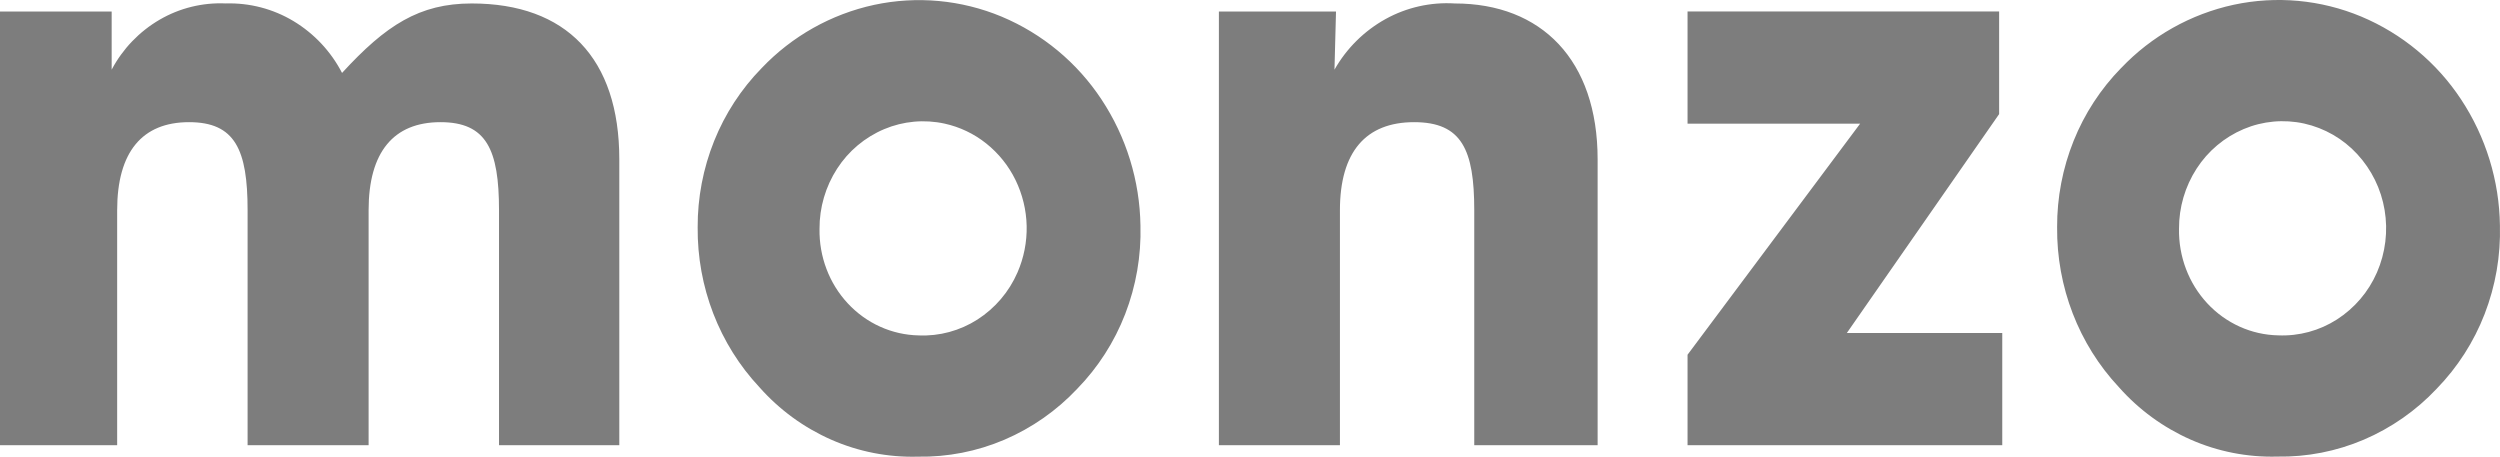 <svg width="104" height="19" viewBox="0 0 104 19" fill="none" xmlns="http://www.w3.org/2000/svg">
<path d="M0 18.52V0.48H4.645V2.898C5.103 2.034 5.793 1.314 6.638 0.821C7.471 0.335 8.426 0.1 9.389 0.143C10.379 0.113 11.357 0.367 12.206 0.876C13.067 1.394 13.768 2.141 14.229 3.034C16.049 1.05 17.445 0.144 19.623 0.144C23.553 0.144 25.763 2.426 25.763 6.628V18.52H20.759V8.745C20.759 6.225 20.24 5.082 18.323 5.082C16.374 5.082 15.334 6.325 15.334 8.745V18.52H10.3V8.745C10.3 6.225 9.78 5.082 7.863 5.082C5.914 5.082 4.874 6.325 4.874 8.745V18.52H0ZM31.688 2.83C32.949 1.505 34.578 0.589 36.366 0.202C38.142 -0.178 39.992 -0.007 41.668 0.692C43.364 1.403 44.81 2.603 45.823 4.138C46.854 5.697 47.416 7.518 47.443 9.387C47.477 10.642 47.261 11.892 46.808 13.063C46.359 14.224 45.681 15.282 44.812 16.174C43.958 17.082 42.926 17.804 41.78 18.294C40.644 18.779 39.419 19.018 38.184 18.997C36.947 19.031 35.717 18.791 34.584 18.293C33.439 17.789 32.418 17.043 31.59 16.106C29.922 14.325 29 11.934 29.023 9.453C29.018 8.223 29.251 7.004 29.709 5.863C30.163 4.732 30.835 3.701 31.688 2.83ZM38.218 13.953C39.077 13.991 39.928 13.761 40.66 13.294C41.398 12.82 41.979 12.138 42.328 11.333C42.593 10.724 42.723 10.065 42.709 9.401C42.695 8.737 42.536 8.084 42.245 7.487C41.957 6.897 41.541 6.378 41.028 5.969C40.522 5.565 39.93 5.282 39.298 5.143C38.456 4.958 37.578 5.038 36.783 5.372C35.979 5.711 35.296 6.285 34.823 7.018C34.342 7.763 34.088 8.631 34.092 9.518C34.082 10.09 34.18 10.658 34.382 11.19C34.582 11.722 34.884 12.208 35.267 12.62C35.65 13.032 36.107 13.362 36.614 13.59C37.118 13.818 37.665 13.942 38.218 13.953ZM50.706 18.52V0.48H55.578L55.514 2.899C56.015 2.013 56.751 1.284 57.641 0.791C58.519 0.306 59.516 0.082 60.517 0.144C64.123 0.144 66.461 2.495 66.461 6.628V18.52H61.329V8.745C61.329 6.225 60.809 5.082 58.827 5.082C56.813 5.082 55.741 6.325 55.741 8.745V18.52H50.706ZM88.242 2.828C89.503 1.502 91.133 0.586 92.921 0.198C94.698 -0.183 96.548 -0.012 98.225 0.688C99.921 1.399 101.367 2.599 102.38 4.134C103.41 5.693 103.972 7.515 103.997 9.384C104.03 10.639 103.815 11.889 103.362 13.06C102.913 14.221 102.234 15.279 101.366 16.171C100.512 17.079 99.479 17.801 98.333 18.291C97.197 18.775 95.972 19.015 94.738 18.994C93.5 19.028 92.27 18.788 91.137 18.29C89.993 17.786 88.971 17.04 88.143 16.103C86.475 14.322 85.553 11.932 85.576 9.451C85.571 8.221 85.804 7.002 86.262 5.861C86.715 4.73 87.388 3.699 88.24 2.828H88.242ZM94.772 13.951C95.635 13.988 96.488 13.757 97.215 13.291C97.953 12.817 98.534 12.135 98.883 11.33C99.237 10.515 99.347 9.615 99.2 8.739C99.056 7.867 98.659 7.057 98.059 6.409C97.47 5.771 96.7 5.328 95.852 5.139C95.01 4.954 94.131 5.034 93.337 5.369C92.534 5.709 91.851 6.283 91.378 7.016C90.897 7.761 90.643 8.629 90.647 9.516C90.637 10.088 90.735 10.656 90.937 11.188C91.138 11.72 91.439 12.206 91.822 12.618C92.205 13.03 92.663 13.359 93.169 13.588C93.673 13.816 94.219 13.94 94.772 13.951ZM70.202 18.521V14.757L77.382 5.144H70.202V0.478H83.164V4.746L76.829 13.852H83.294V18.519H70.203L70.202 18.521Z" fill="#7D7D7D"/>
</svg>
